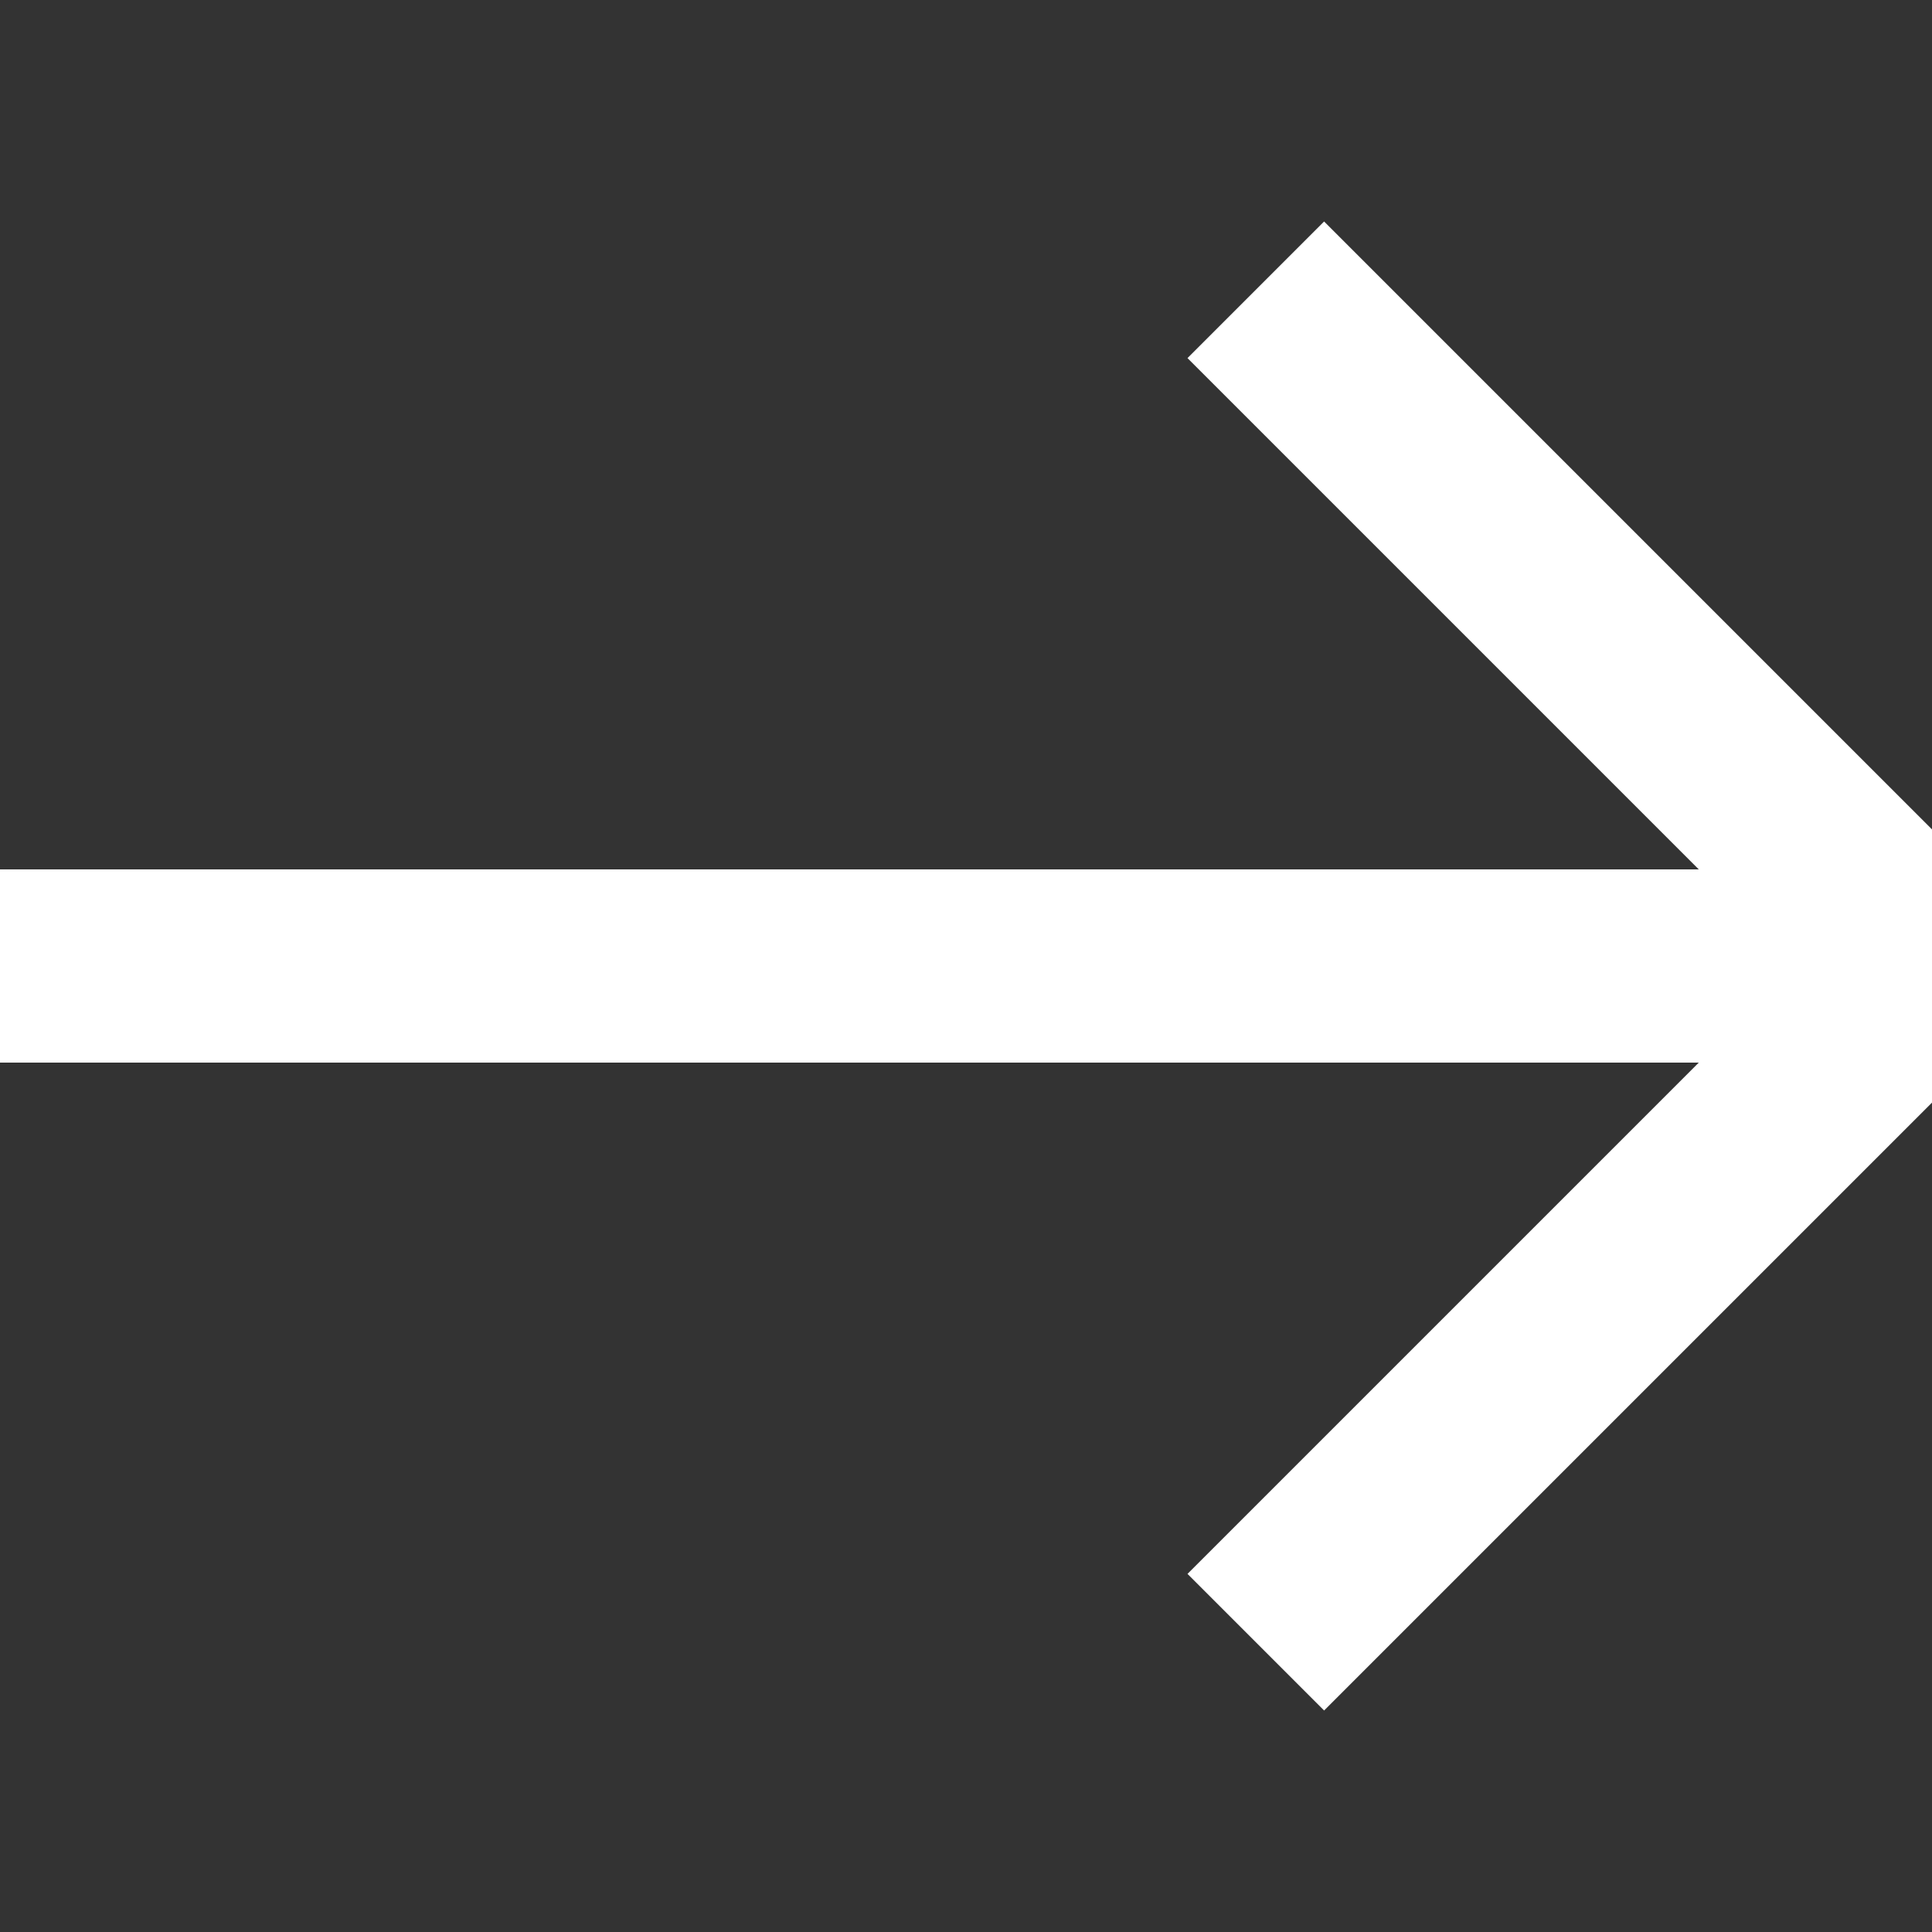 <?xml version="1.0" encoding="UTF-8"?>
<svg width="20px" height="20px" viewBox="0 0 20 20" version="1.1" xmlns="http://www.w3.org/2000/svg" xmlns:xlink="http://www.w3.org/1999/xlink">
    <rect x="0" y="0" width="20" height="20" fill="#333333" stroke="none"/>
    <!-- Generator: Sketch 53.2 (72643) - https://sketchapp.com -->
    <title>icons/Button Arrow/btn-arrow-white</title>
    <desc>Created with Sketch.</desc>
    <g id="icons/Button-Arrow/btn-arrow-white" stroke="none" stroke-width="1" fill="none" fill-rule="evenodd">
        <path d="M13,17 L20,10 L13,3 M0,10 L20,10" id="Stroke-1" stroke="#FFFFFF" stroke-width="2"></path>
    </g>
</svg>